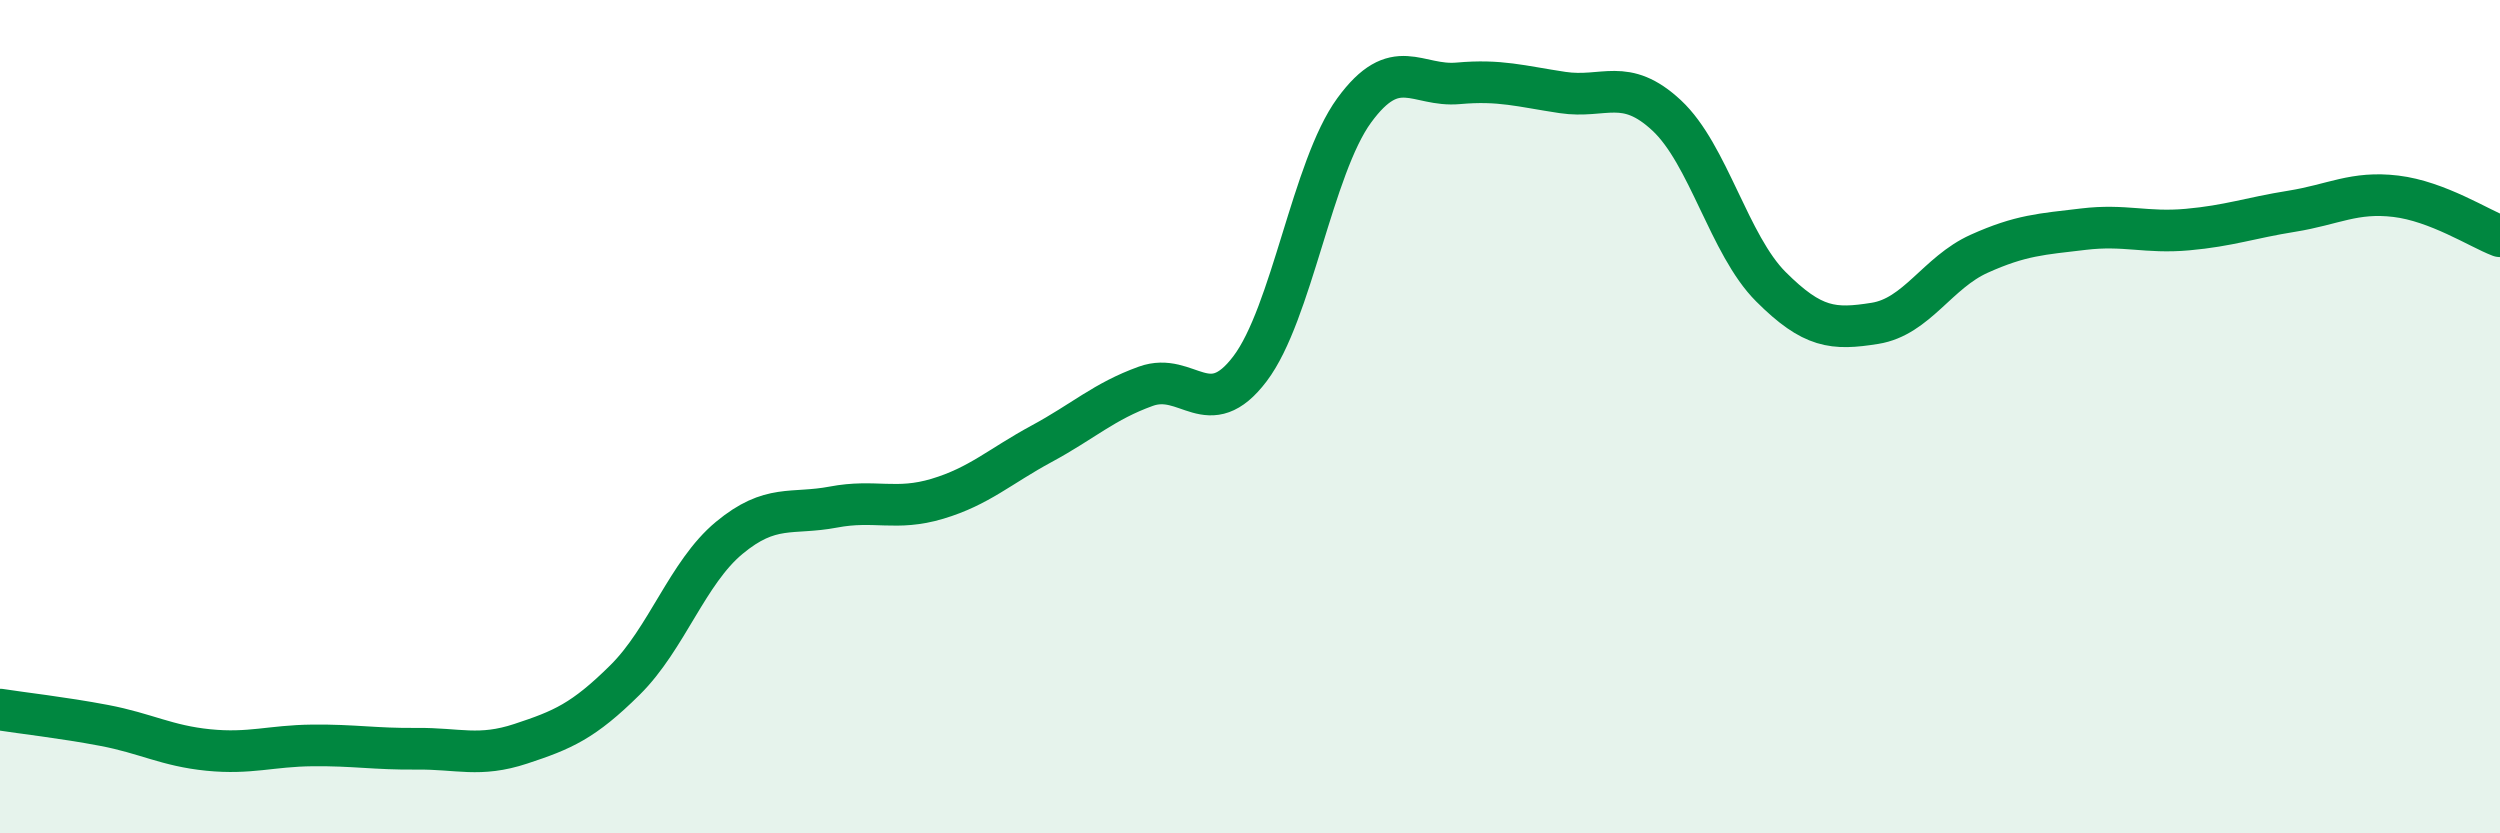 
    <svg width="60" height="20" viewBox="0 0 60 20" xmlns="http://www.w3.org/2000/svg">
      <path
        d="M 0,17.03 C 0.5,17.11 1.5,17.22 2.5,17.41 C 3.5,17.6 4,17.9 5,18 C 6,18.1 6.5,17.9 7.5,17.89 C 8.5,17.88 9,17.98 10,17.97 C 11,17.96 11.5,18.18 12.5,17.85 C 13.5,17.52 14,17.31 15,16.32 C 16,15.33 16.5,13.74 17.5,12.91 C 18.5,12.08 19,12.36 20,12.17 C 21,11.98 21.5,12.27 22.5,11.97 C 23.5,11.67 24,11.19 25,10.65 C 26,10.11 26.5,9.63 27.5,9.27 C 28.5,8.91 29,10.17 30,8.85 C 31,7.53 31.5,4.02 32.5,2.65 C 33.5,1.28 34,2.09 35,2 C 36,1.91 36.5,2.07 37.5,2.22 C 38.5,2.37 39,1.84 40,2.77 C 41,3.7 41.5,5.88 42.5,6.88 C 43.5,7.88 44,7.92 45,7.76 C 46,7.6 46.5,6.54 47.5,6.09 C 48.5,5.64 49,5.62 50,5.5 C 51,5.38 51.5,5.6 52.5,5.51 C 53.5,5.42 54,5.23 55,5.07 C 56,4.91 56.5,4.59 57.5,4.71 C 58.5,4.83 59.5,5.48 60,5.67L60 20L0 20Z"
        fill="#008740"
        opacity="0.1"
        stroke-linecap="round"
        stroke-linejoin="round"
      />
      <path
        d="M 0,17.03 C 0.5,17.11 1.5,17.22 2.5,17.41 C 3.5,17.6 4,17.9 5,18 C 6,18.1 6.5,17.9 7.5,17.89 C 8.5,17.88 9,17.98 10,17.97 C 11,17.96 11.5,18.18 12.5,17.85 C 13.5,17.52 14,17.31 15,16.32 C 16,15.33 16.5,13.74 17.5,12.91 C 18.5,12.08 19,12.36 20,12.17 C 21,11.98 21.5,12.27 22.5,11.97 C 23.5,11.67 24,11.19 25,10.65 C 26,10.11 26.5,9.63 27.5,9.27 C 28.5,8.91 29,10.17 30,8.85 C 31,7.53 31.5,4.02 32.5,2.65 C 33.5,1.28 34,2.09 35,2 C 36,1.91 36.5,2.07 37.5,2.22 C 38.5,2.37 39,1.84 40,2.77 C 41,3.7 41.5,5.88 42.5,6.88 C 43.5,7.88 44,7.92 45,7.76 C 46,7.6 46.5,6.54 47.5,6.09 C 48.5,5.64 49,5.62 50,5.5 C 51,5.38 51.5,5.6 52.5,5.51 C 53.5,5.42 54,5.23 55,5.07 C 56,4.91 56.5,4.59 57.5,4.71 C 58.5,4.83 59.5,5.48 60,5.67"
        stroke="#008740"
        stroke-width="1"
        fill="none"
        stroke-linecap="round"
        stroke-linejoin="round"
      />
    </svg>
  